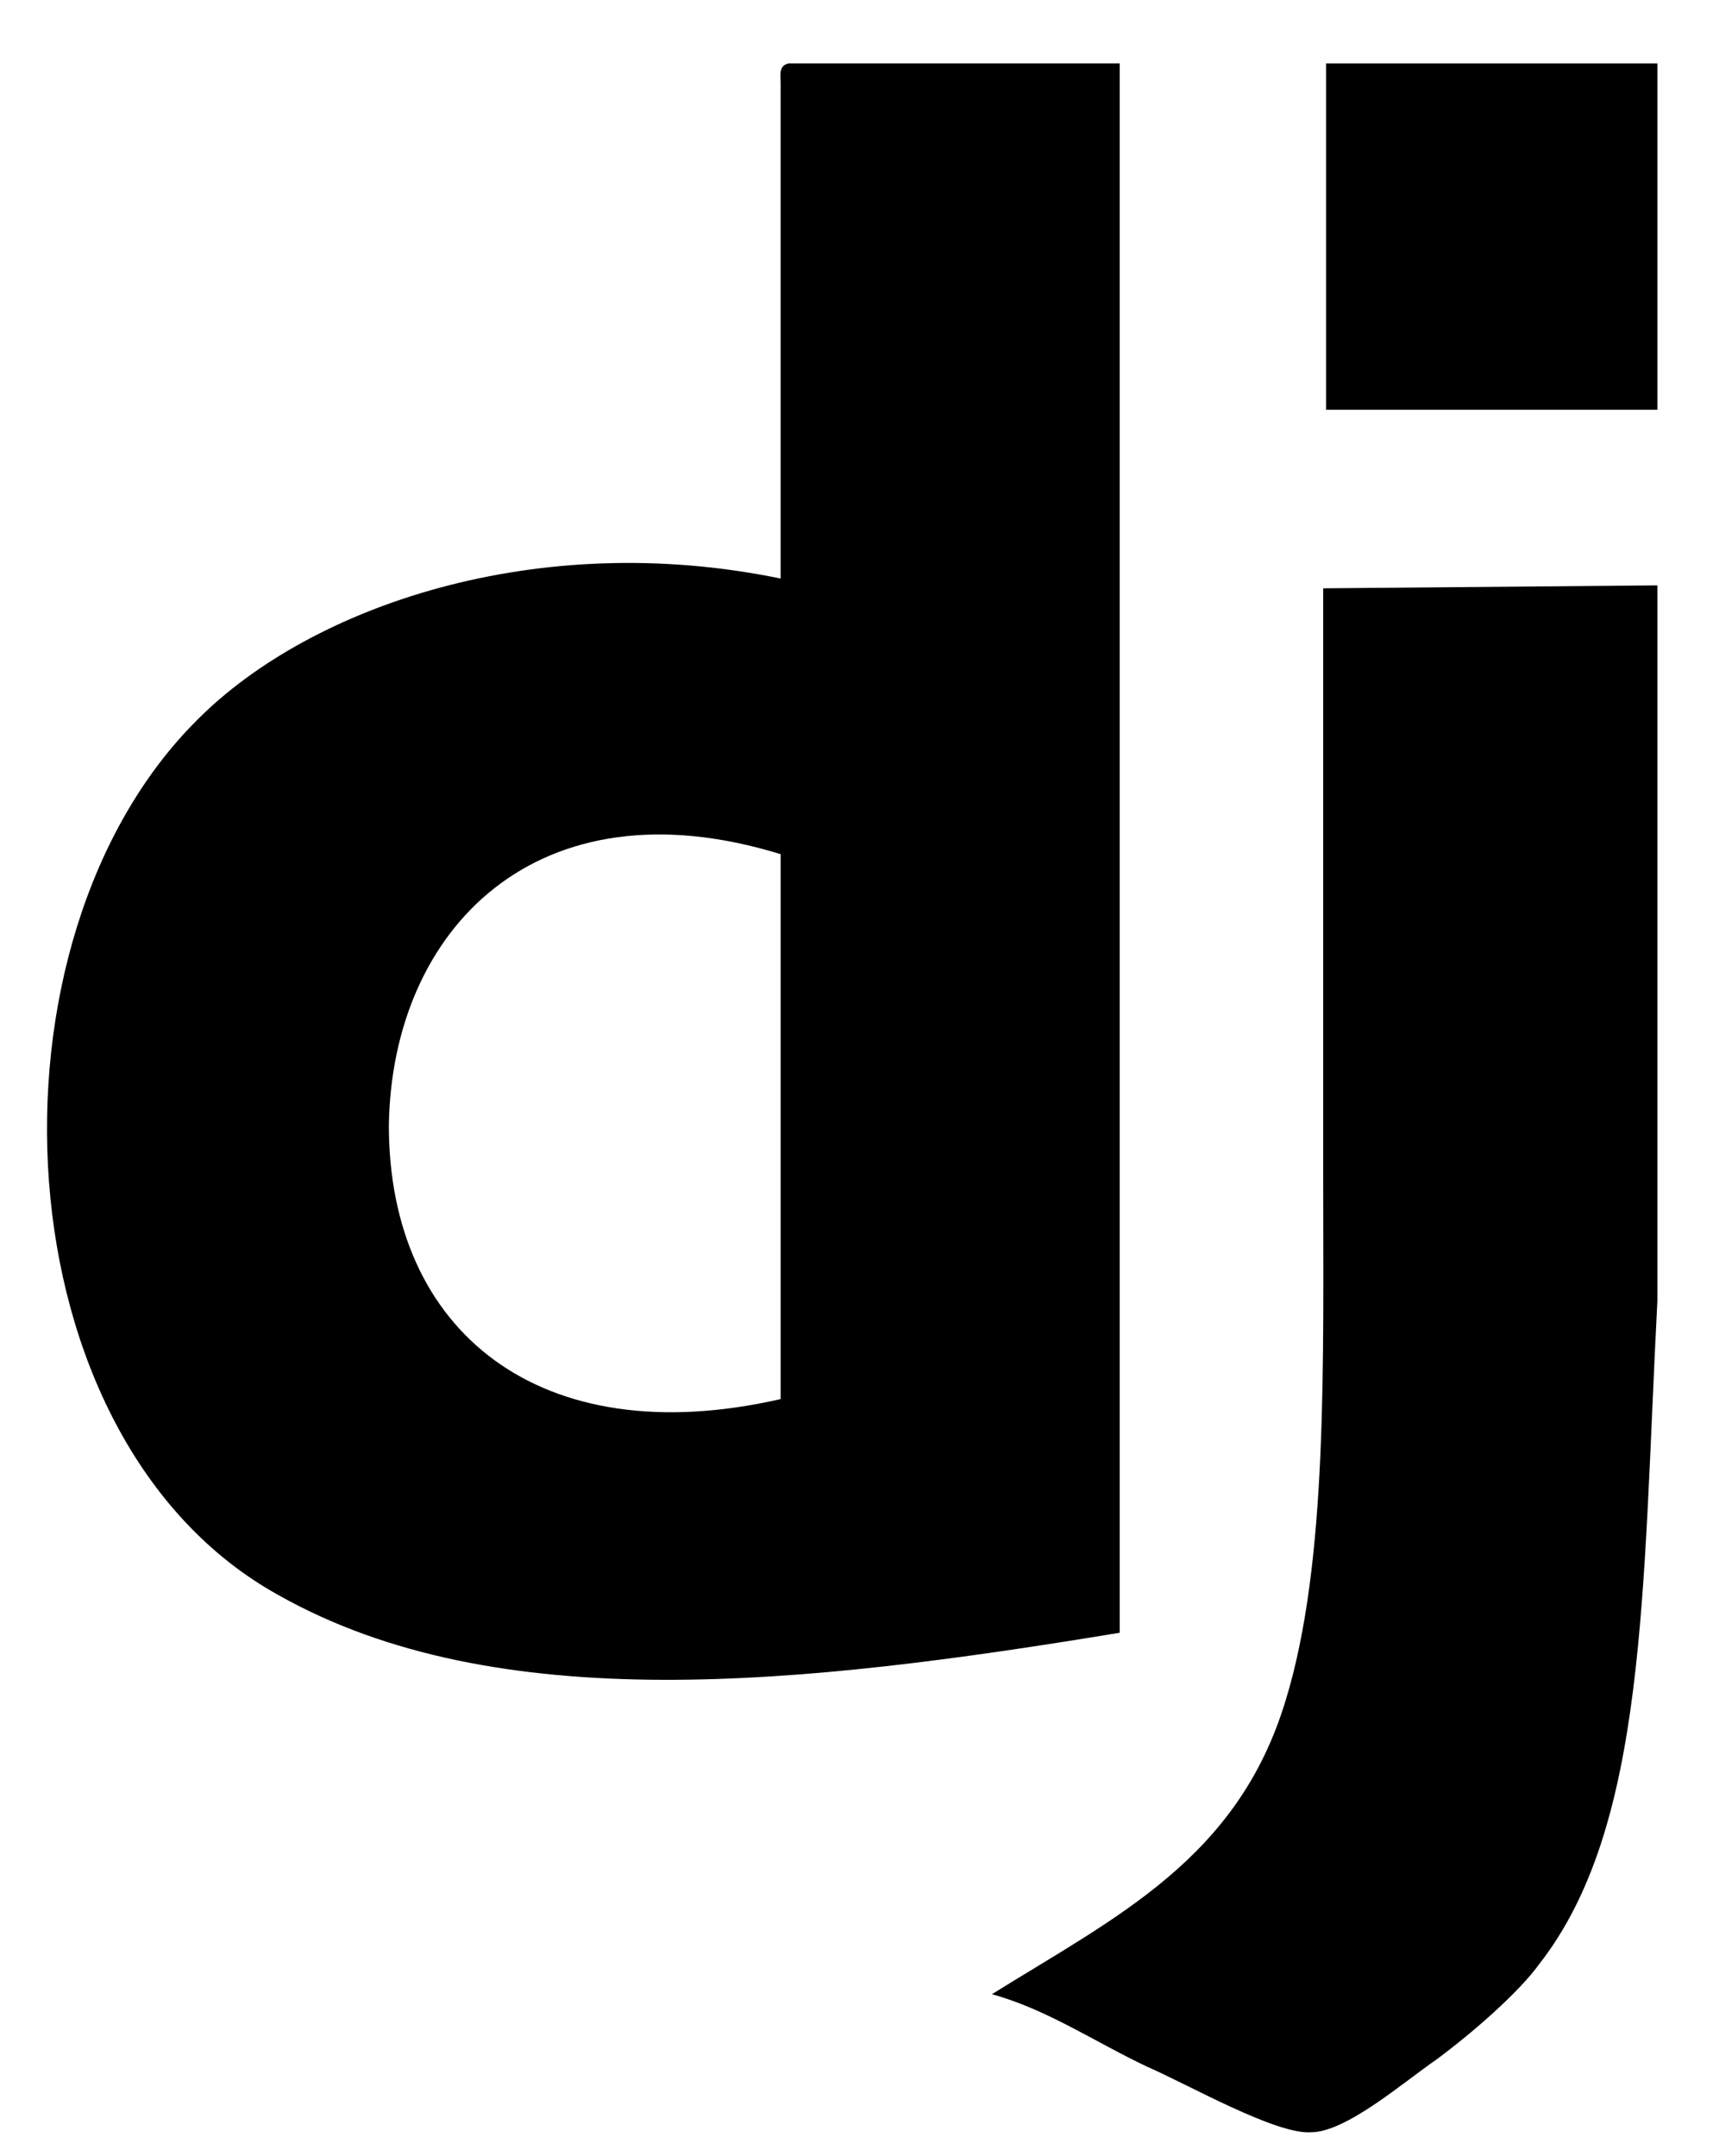 <?xml version="1.0" encoding="utf-8"?>
<!-- Generator: Adobe Illustrator 26.3.1, SVG Export Plug-In . SVG Version: 6.00 Build 0)  -->
<svg version="1.1" id="Layer_1" xmlns="http://www.w3.org/2000/svg" xmlns:xlink="http://www.w3.org/1999/xlink" x="0px" y="0px"
	 viewBox="0 0 35.11 44.2" style="enable-background:new 0 0 35.11 44.2;" xml:space="preserve">
<style type="text/css">
	.st0{fill:#D6EFF6;}
	.st1{fill:#FFFFFF;}
	.st2{fill:#2DC0E4;}
	.st3{fill:#343E46;}
	.st4{opacity:0.45;}
	.st5{fill:#009CDE;}
	.st6{fill:#2FC0E4;}
	.st7{opacity:0.45;fill:#343E46;}
	.st8{opacity:0.31;fill:#F4F7F9;}
	.st9{fill:none;stroke:#000000;stroke-width:5;stroke-miterlimit:10;}
	.st10{fill:#F4F7F9;}
	.st11{fill:#D7F0F9;}
	.st12{fill:#15100C;stroke:#15100C;stroke-width:2;stroke-miterlimit:10;}
	.st13{fill:url(#SVGID_1_);}
	.st14{fill:#16110D;}
	.st15{fill:#FFFFFF;stroke:#000000;stroke-width:5;stroke-linecap:round;stroke-linejoin:round;stroke-miterlimit:10;}
	.st16{fill:none;stroke:#000000;stroke-width:5.521;stroke-miterlimit:10;}
	.st17{stroke:#000000;stroke-width:3.067;stroke-miterlimit:10;}
	.st18{stroke:#000000;stroke-miterlimit:10;}
	.st19{fill:none;stroke:#2FC0E4;stroke-width:6.069;stroke-linecap:round;stroke-miterlimit:10;}
	.st20{fill:none;stroke:#2FC0E4;stroke-width:6.069;stroke-linecap:round;stroke-linejoin:round;stroke-miterlimit:10;}
	.st21{fill:#EB008B;}
	.st22{fill:#231F20;stroke:#231F20;stroke-width:3;stroke-miterlimit:10;}
	.st23{fill:#34BFE5;stroke:#2FC0E4;stroke-width:3;stroke-miterlimit:10;}
	.st24{fill:#231F20;stroke:#231F20;stroke-width:3.5;stroke-miterlimit:10;}
	.st25{stroke:#000000;stroke-width:2.4;stroke-miterlimit:10;}
	.st26{fill:#2DC0E4;stroke:#2FC0E4;stroke-width:2;stroke-miterlimit:10;}
	.st27{stroke:#000000;stroke-width:3.4;stroke-miterlimit:10;}
	.st28{stroke:#000000;stroke-width:3.6;stroke-miterlimit:10;}
	.st29{fill:#2DC0E4;stroke:#2FC0E4;stroke-width:3.6;stroke-miterlimit:10;}
	.st30{fill:#34BFE5;}
	.st31{stroke:#000000;stroke-width:1.7;stroke-miterlimit:10;}
	.st32{fill:none;stroke:#000000;stroke-width:5;stroke-linecap:round;stroke-miterlimit:10;}
	.st33{fill:#2FC0E4;stroke:#2FC0E4;stroke-miterlimit:10;}
	.st34{fill:#2FC0E4;stroke:#2FC0E4;stroke-width:2;stroke-miterlimit:10;}
	.st35{stroke:#000000;stroke-width:2;stroke-miterlimit:10;}
	.st36{stroke:#000000;stroke-width:1.3;stroke-miterlimit:10;}
	.st37{stroke:#000000;stroke-width:4;stroke-miterlimit:10;}
	.st38{fill:#34BFE5;stroke:#2FC0E4;stroke-width:4;stroke-miterlimit:10;}
	.st39{stroke:#000000;stroke-width:3;stroke-miterlimit:10;}
	.st40{stroke:#000000;stroke-width:3.5;stroke-miterlimit:10;}
	.st41{fill:none;stroke:#000000;stroke-width:5.5;stroke-linecap:round;stroke-linejoin:round;stroke-miterlimit:10;}
	.st42{fill:none;stroke:#2FC0E4;stroke-width:5.5;stroke-linecap:round;stroke-linejoin:round;stroke-miterlimit:10;}
	.st43{fill:#231F20;}
	.st44{stroke:#000000;stroke-width:2.3;stroke-miterlimit:10;}
	.st45{fill:#2FC0E4;stroke:#2FC0E4;stroke-width:3;stroke-miterlimit:10;}
	.st46{fill:none;stroke:#000000;stroke-width:5.4;stroke-miterlimit:10;}
	.st47{fill:none;stroke:#231F20;stroke-miterlimit:10;}
	.st48{stroke:#000000;stroke-width:2.5;stroke-miterlimit:10;}
	.st49{fill:#FFFFFF;stroke:#000000;stroke-width:1.5;stroke-linejoin:round;stroke-miterlimit:10;}
	.st50{stroke:#000000;stroke-width:0.75;stroke-miterlimit:10;}
	.st51{fill:none;stroke:#000000;stroke-width:5;stroke-linecap:round;stroke-linejoin:round;stroke-miterlimit:10;}
	.st52{fill:#273037;}
	.st53{fill:#33BFE5;}
	.st54{stroke:#000000;stroke-width:3.8;stroke-miterlimit:10;}
	.st55{fill:none;stroke:#231F20;stroke-width:5;stroke-miterlimit:10;}
	.st56{stroke:#000000;stroke-width:1.4;stroke-miterlimit:10;}
	.st57{fill:#2FC0E4;stroke:#000000;stroke-width:5.4;stroke-miterlimit:10;}
	.st58{fill:none;stroke:#2DC0E4;stroke-width:5;stroke-miterlimit:10;}
	.st59{stroke:#000000;stroke-width:1.5;stroke-miterlimit:10;}
	.st60{fill:#2DC0E4;stroke:#2DC0E4;stroke-width:5;stroke-linecap:round;stroke-linejoin:round;stroke-miterlimit:10;}
	.st61{fill:none;stroke:#231F20;stroke-width:5;stroke-linecap:round;stroke-linejoin:round;stroke-miterlimit:10;}
	.st62{fill:none;stroke:#2FC0E4;stroke-width:6;stroke-linecap:round;stroke-linejoin:round;stroke-miterlimit:10;}
	.st63{fill:none;stroke:#2FC0E4;stroke-width:5;stroke-miterlimit:10;}
	.st64{fill:#FFF16B;}
	.st65{fill:none;stroke:#2FC0E4;stroke-width:5;stroke-linecap:round;stroke-linejoin:round;stroke-miterlimit:10;}
	.st66{fill:#241F21;}
	.st67{fill:#231F20;stroke:#231F20;stroke-width:2.5;stroke-miterlimit:10;}
	.st68{fill:#B9E3ED;}
	.st69{fill:#324654;}
	.st70{fill:#2EBFE3;}
	.st71{fill:#476BB1;}
	.st72{fill:none;stroke:#000000;stroke-width:10;stroke-linecap:round;stroke-linejoin:round;stroke-miterlimit:10;}
	.st73{fill:none;stroke:#2FC0E4;stroke-width:5.6;stroke-miterlimit:10;}
	.st74{fill:none;stroke:#2FC0E4;stroke-width:5;stroke-linecap:round;stroke-miterlimit:10;}
	.st75{fill:#FFEECC;}
	.st76{fill:#FFBE2E;}
	.st77{fill:#DADADA;}
	.st78{fill:#15100C;}
	.st79{fill:#15100C;stroke:#15100C;stroke-width:1.5;stroke-miterlimit:10;}
	.st80{fill:#15100C;stroke:#15100C;stroke-width:0.5;stroke-miterlimit:10;}
	.st81{fill:none;stroke:#2FC0E4;stroke-width:1.3;stroke-miterlimit:10;}
	.st82{fill:none;}
	.st83{clip-path:url(#SVGID_00000085967215201883228660000012534301158980783239_);}
	.st84{fill:#C2C2C2;}
	.st85{fill:#FFFFFF;stroke:#15100C;stroke-width:1.3;stroke-linejoin:round;stroke-miterlimit:10;}
	.st86{fill:#FFFFFF;stroke:#15100C;stroke-width:1.5;stroke-linejoin:round;stroke-miterlimit:10;}
	.st87{fill:none;stroke:#15100C;stroke-width:1.7;stroke-linecap:round;stroke-linejoin:round;}
	.st88{fill:none;stroke:#15100C;stroke-width:1.7;stroke-linecap:round;stroke-linejoin:round;stroke-dasharray:9.841,9.841;}
	
		.st89{fill:none;stroke:#15100C;stroke-width:1.7;stroke-linecap:round;stroke-linejoin:round;stroke-dasharray:9.841,9.841,9.841,9.841;}
	.st90{fill:none;stroke:#15100C;stroke-width:1.7;stroke-linecap:round;stroke-linejoin:round;stroke-dasharray:7.289,7.289;}
	
		.st91{fill:none;stroke:#15100C;stroke-width:1.7;stroke-linecap:round;stroke-linejoin:round;stroke-dasharray:7.289,7.289,7.289,7.289;}
	.st92{fill:none;stroke:#15100C;stroke-width:1.7;stroke-linecap:round;stroke-linejoin:round;stroke-dasharray:7.25,7.25;}
	
		.st93{fill:none;stroke:#15100C;stroke-width:1.7;stroke-linecap:round;stroke-linejoin:round;stroke-dasharray:7.25,7.25,7.25,7.25;}
	.st94{fill:none;stroke:#2FC0E4;stroke-width:1.7;stroke-linecap:round;stroke-linejoin:round;}
	.st95{fill:none;stroke:#2FC0E4;stroke-width:1.7;stroke-linecap:round;stroke-linejoin:round;stroke-dasharray:5.319,5.319;}
	
		.st96{fill:none;stroke:#2FC0E4;stroke-width:1.7;stroke-linecap:round;stroke-linejoin:round;stroke-dasharray:5.319,5.319,5.319,5.319;}
	.st97{fill:#FFFFFF;stroke:#000000;stroke-width:1.23;stroke-miterlimit:10;}
	.st98{fill:#FFFFFF;stroke:#000000;stroke-width:1.23;stroke-linecap:round;stroke-miterlimit:10;}
	.st99{fill:none;stroke:#2FC0E4;stroke-width:1.23;stroke-linecap:round;stroke-miterlimit:10;}
	.st100{fill:#2FC0E4;stroke:#000000;stroke-width:1.23;stroke-miterlimit:10;}
	.st101{fill:#FFFFFF;stroke:#000000;stroke-width:1.3;stroke-miterlimit:10;}
	.st102{fill:#FFFFFF;stroke:#000000;stroke-width:1.3;stroke-linecap:round;stroke-miterlimit:10;}
	.st103{fill:none;stroke:#2FC0E4;stroke-width:1.3;stroke-linecap:round;stroke-miterlimit:10;}
	.st104{fill:#2FC0E4;stroke:#000000;stroke-width:1.3;stroke-miterlimit:10;}
	.st105{fill:none;stroke:#15100C;stroke-width:1.3;stroke-linejoin:round;stroke-miterlimit:10;}
	.st106{fill:#15100C;stroke:#15100C;stroke-width:3.6;stroke-miterlimit:10;}
	.st107{fill:none;stroke:#15100C;stroke-width:5;stroke-miterlimit:10;}
	.st108{fill:#15100C;stroke:#15100C;stroke-miterlimit:10;}
	.st109{fill:#16100C;stroke:#15100C;stroke-width:2;stroke-miterlimit:10;}
	.st110{fill:#15100C;stroke:#15100C;stroke-width:1.3;stroke-miterlimit:10;}
	.st111{stroke:#000000;stroke-width:2.6;stroke-miterlimit:10;}
	.st112{opacity:0.1;fill:#FFFFFF;}
	.st113{fill:#FFFFFF;stroke:#FFFFFF;stroke-width:2;stroke-miterlimit:10;}
	.st114{fill:#FFFFFF;stroke:#FFFFFF;stroke-miterlimit:10;}
	.st115{fill:#343E46;stroke:#343E46;stroke-miterlimit:10;}
	.st116{fill:url(#SVGID_00000069369261304508284480000006480311374463382152_);}
	.st117{opacity:0.25;fill:#FFFFFF;}
	.st118{fill:#6DD3EC;}
	.st119{opacity:0.54;}
	.st120{opacity:0.17;fill:#FFFFFF;}
	.st121{fill:#1285B2;}
	.st122{fill:none;stroke:#000000;stroke-width:5;stroke-linecap:round;stroke-linejoin:round;stroke-dasharray:14.899,14.899;}
	.st123{opacity:0.31;}
	.st124{fill:none;stroke:#FFFFFF;stroke-width:5.5;stroke-linecap:round;stroke-linejoin:round;stroke-miterlimit:10;}
	.st125{fill:#3D4448;}
	.st126{fill:#2FC0E4;stroke:#FFFFFF;stroke-width:1.3;stroke-linejoin:round;stroke-miterlimit:10;}
	.st127{fill:none;stroke:#343E46;stroke-width:2;stroke-miterlimit:10;}
	.st128{fill:#FFFFFF;stroke:#343E46;stroke-width:2;stroke-miterlimit:10;}
	.st129{fill:none;stroke:#FFFFFF;stroke-width:3;stroke-linecap:round;stroke-linejoin:round;stroke-miterlimit:10;}
	.st130{fill:#ABE6F4;}
	.st131{fill:#34BFE5;stroke:#2FC0E4;stroke-miterlimit:10;}
	.st132{fill:#ACE6F4;}
	.st133{fill:#DEF5FB;}
	.st134{opacity:0.35;}
	.st135{opacity:0.35;fill:#F4F7F9;}
	.st136{clip-path:url(#SVGID_00000007390523401609944400000007808587836626890120_);}
	.st137{clip-path:url(#SVGID_00000178163844676705907970000005066031009084407998_);}
	.st138{clip-path:url(#SVGID_00000134968861804733614770000015072136750720103580_);}
	.st139{clip-path:url(#SVGID_00000163044206775103470190000004172933798904415926_);}
	.st140{clip-path:url(#SVGID_00000015356368137805045200000004739425350650706102_);}
	.st141{fill:#202F1F;}
	.st142{fill:url(#Path_10346_00000152262300440785526200000000504217979565411254_);}
	.st143{fill:url(#Path_10347_00000039096251194329619640000003985935041409215639_);}
	.st144{fill:url(#Path_10348_00000042009778588662564720000008930201082228363182_);}
	.st145{fill:url(#Path_10349_00000163064077557941744090000016951904482374835368_);}
	.st146{fill:url(#Path_10350_00000031166961906923659050000016258932476974798000_);}
	.st147{fill:#DBF1F9;}
	.st148{fill:#3CC2E5;}
	.st149{fill:#97D6ED;}
	.st150{fill:#EFF9FE;}
	.st151{fill:#B9E2F3;}
	.st152{fill:#72CCE9;}
	.st153{fill:#E2F4FA;}
	.st154{fill:#F4FBFE;}
	.st155{clip-path:url(#SVGID_00000055695150888027496370000013390112095021466016_);fill:#D6EFF6;}
	.st156{clip-path:url(#SVGID_00000055695150888027496370000013390112095021466016_);fill:#FFFFFF;}
	.st157{clip-path:url(#SVGID_00000055695150888027496370000013390112095021466016_);fill:#3D4448;}
	
		.st158{clip-path:url(#SVGID_00000055695150888027496370000013390112095021466016_);fill:none;stroke:#3D4448;stroke-width:0.25;stroke-miterlimit:10;}
	.st159{clip-path:url(#SVGID_00000055695150888027496370000013390112095021466016_);fill:#3CC2E5;}
	.st160{fill:#B1B4B6;}
	.st161{clip-path:url(#SVGID_00000172426005246857717150000011370912851736885912_);}
	.st162{fill-rule:evenodd;clip-rule:evenodd;fill:#464342;}
	.st163{fill-rule:evenodd;clip-rule:evenodd;fill:#FF2D20;}
	.st164{fill-rule:evenodd;clip-rule:evenodd;}
	.st165{fill:#689F63;}
</style>
<g>
	<g>
		<path class="st164" d="M7.97,23.07c0,4.22,3.09,6.74,8.03,5.61V17.51C11.01,15.97,8.03,19.05,7.97,23.07z M16.16,1.3h6.79v32.17
			c-6.54,1.08-12.77,1.75-17.24-0.77c-5.77-3.19-6.23-13.43-1.65-17.96c2.32-2.32,6.95-3.91,11.94-2.88V1.71
			C16,1.55,15.95,1.35,16.16,1.3z"/>
		<path class="st164" d="M33.97,8.4h-6.79V1.3h6.79V8.4z"/>
		<path class="st164" d="M33.97,12c0,4.99,0,8.6,0,14.67c-0.31,5.97-0.21,10.76-2.42,13.59c-0.41,0.57-1.34,1.39-2.11,1.96
			c-0.67,0.46-1.85,1.49-2.57,1.49c-0.72,0.05-2.52-0.98-3.35-1.34c-1.08-0.51-2.06-1.18-3.19-1.49c2.57-1.6,5.04-2.78,6.02-6.02
			c0.87-2.83,0.77-6.9,0.77-10.86c0-3.91,0-8.49,0-11.94L33.97,12z"/>
	</g>
</g>
</svg>
